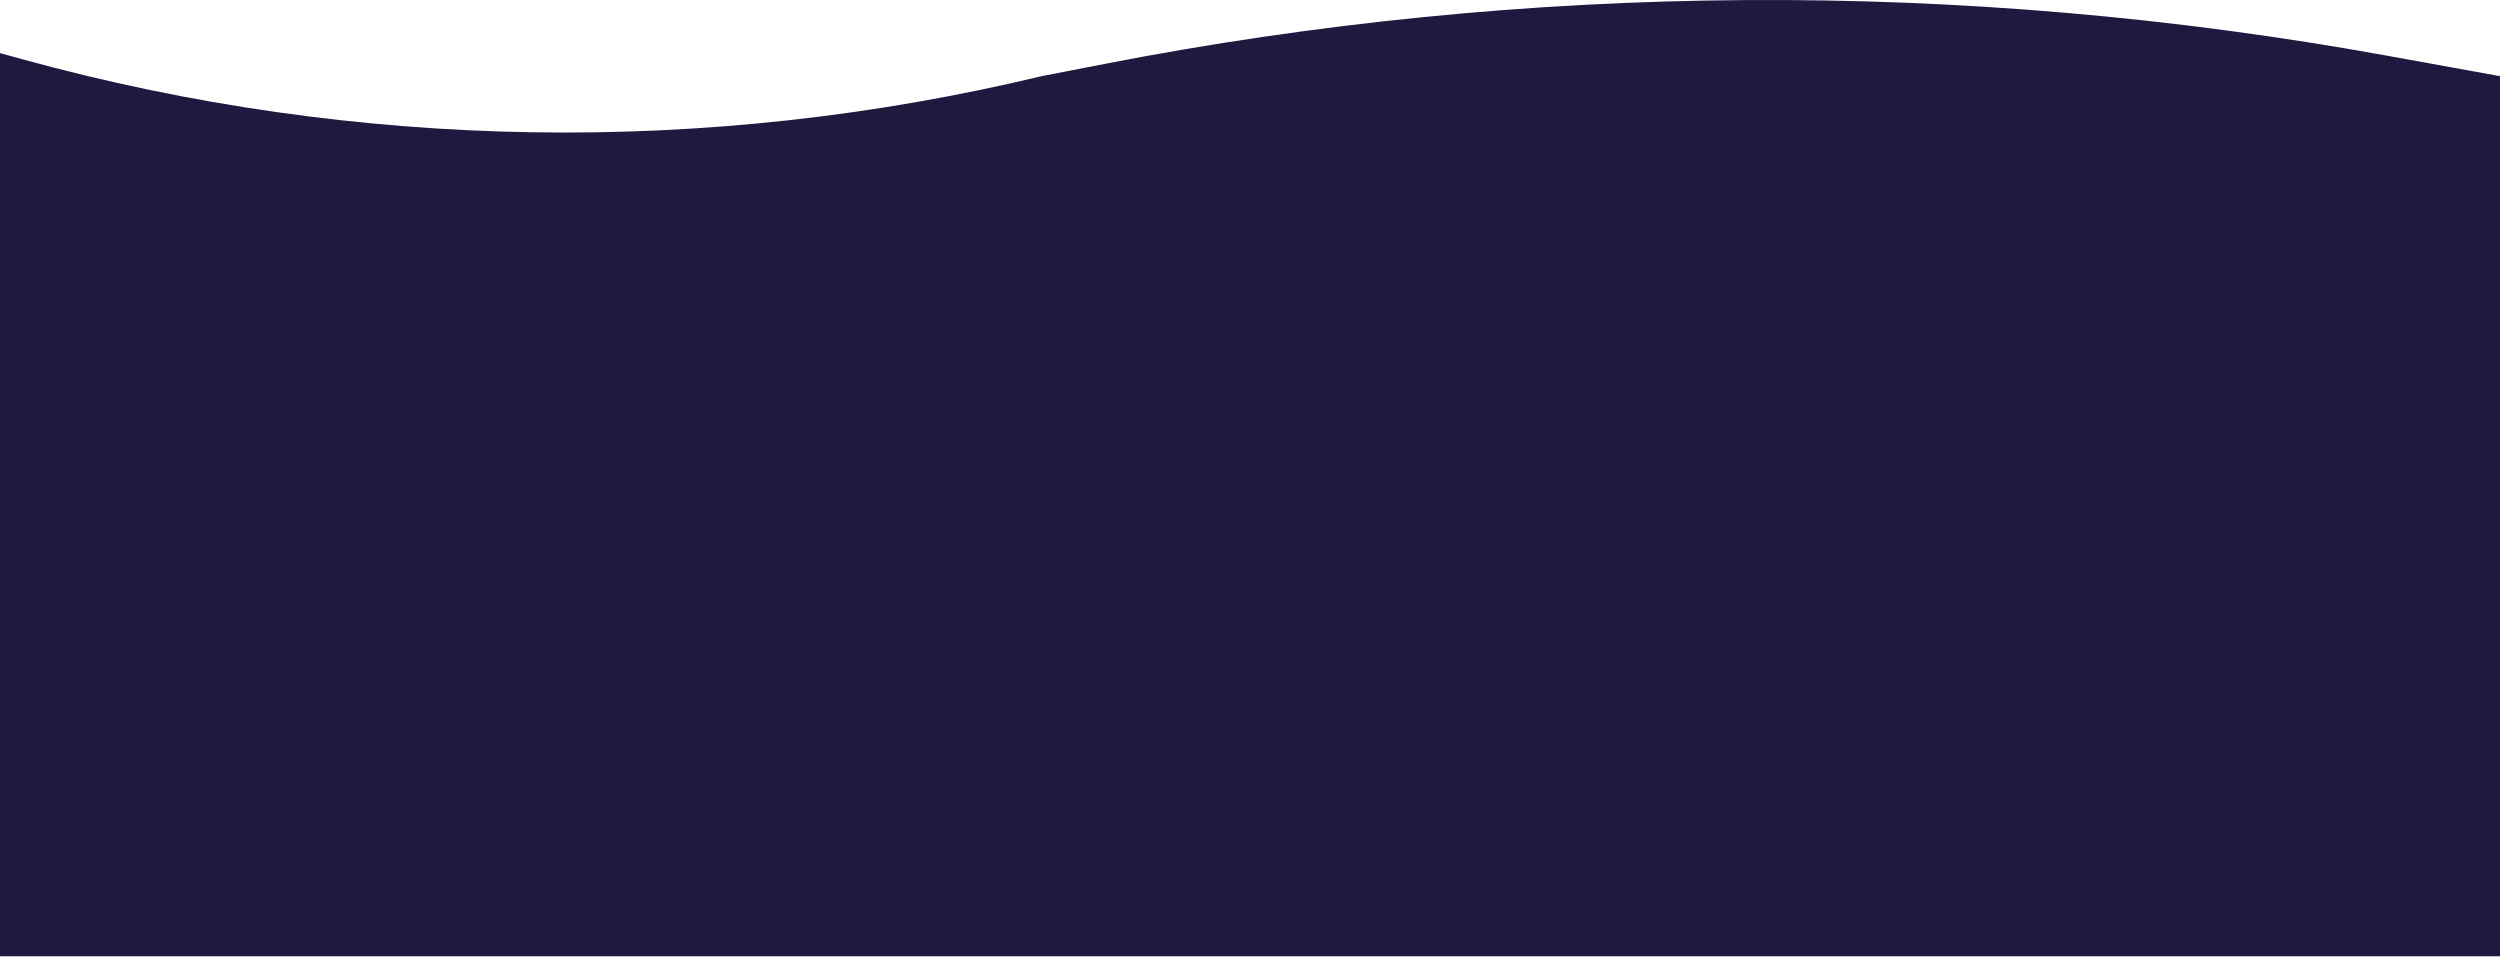 <?xml version="1.0" encoding="UTF-8"?> <svg xmlns="http://www.w3.org/2000/svg" width="1440" height="551" viewBox="0 0 1440 551" fill="none"><path d="M0 30.588L13.465 34.286C205.038 86.906 406.81 90.203 600 43.871V43.871L635.896 36.88C879.828 -10.624 1130.48 -12.249 1375.01 32.086L1440 43.871V550.793H0V30.588Z" fill="url(#paint0_linear_502_12)"></path><defs><linearGradient id="paint0_linear_502_12" x1="1297" y1="391.893" x2="206.857" y2="-113.702" gradientUnits="userSpaceOnUse"><stop stop-color="#1D193F"></stop></linearGradient></defs></svg> 